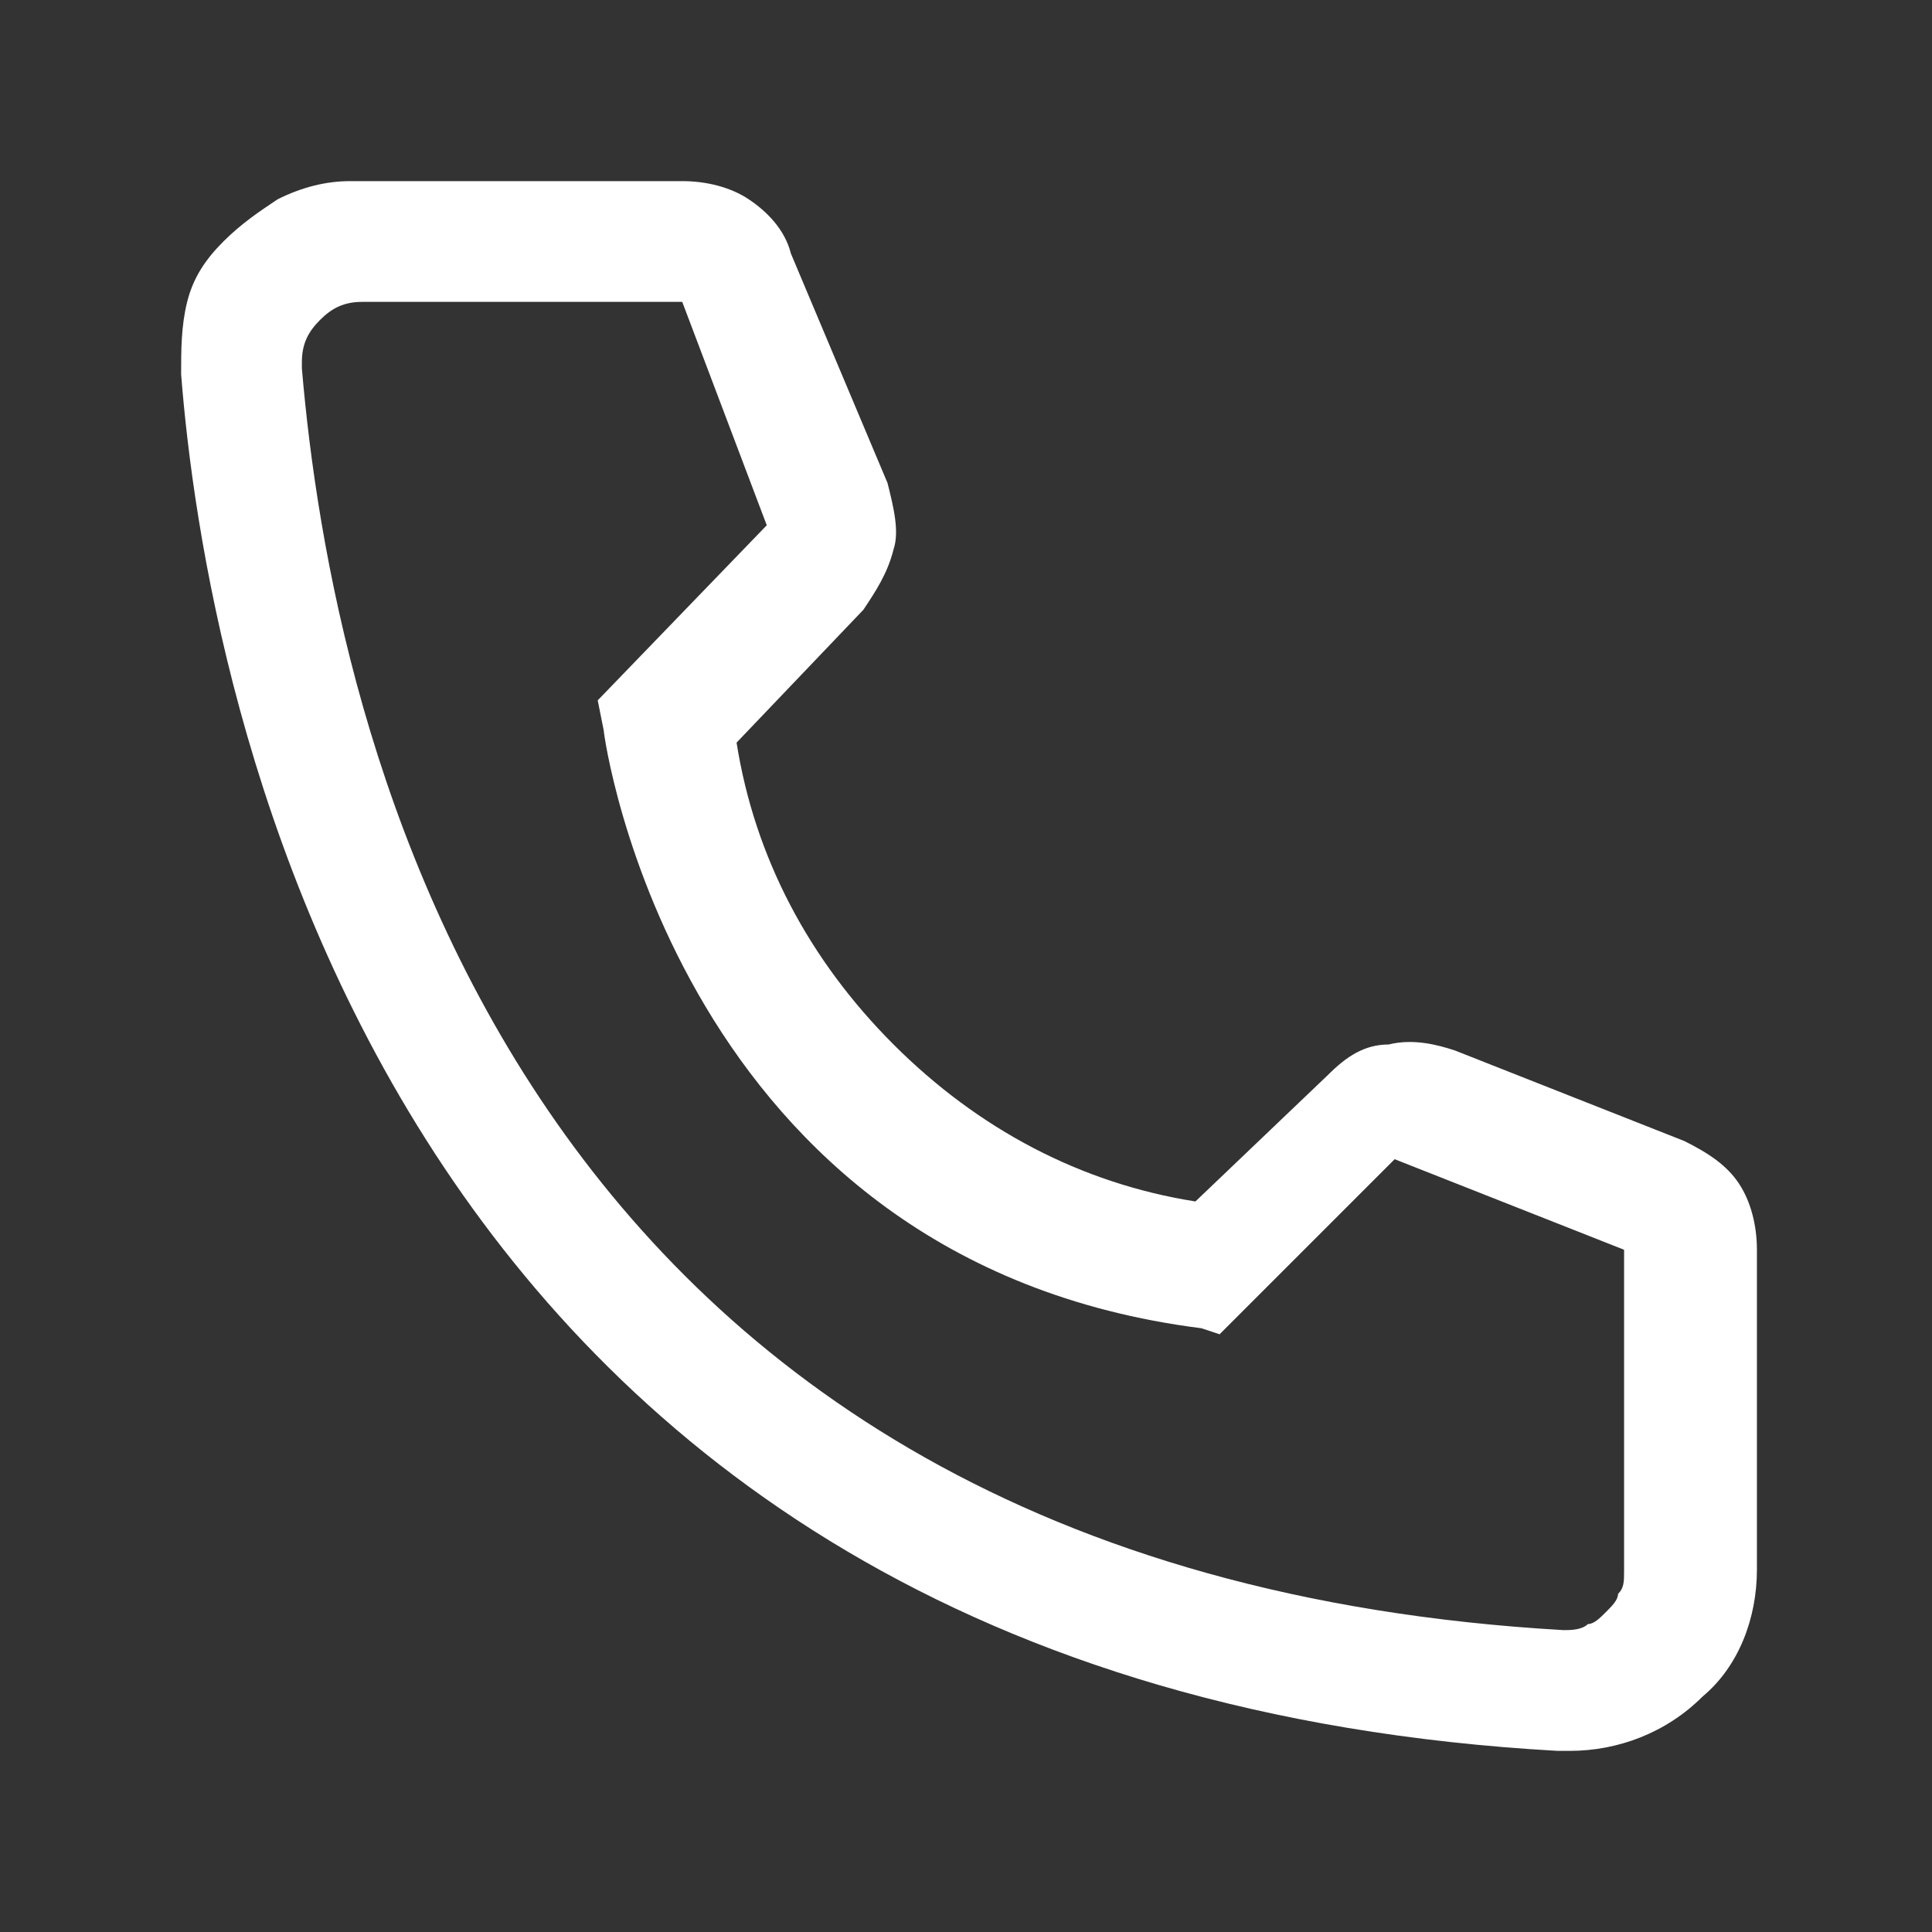 <?xml version="1.0" encoding="utf-8"?>
<!-- Generator: Adobe Illustrator 27.2.0, SVG Export Plug-In . SVG Version: 6.00 Build 0)  -->
<svg version="1.1" id="Layer_1" xmlns="http://www.w3.org/2000/svg" xmlns:xlink="http://www.w3.org/1999/xlink" x="0px" y="0px"
	 viewBox="0 0 32 32" style="enable-background:new 0 0 32 32;" xml:space="preserve">
<rect x="0" y="0" width="32" height="32" fill="#333333" stroke="none"/>
<style type="text/css">
	.st0{fill:#FFFFFF;}
</style>
<path class="st0" d="M26,29h-0.2C6.2,27.9,3.4,11.3,3,6.2c0-0.4,0-0.8,0.1-1.2s0.3-0.7,0.6-1C4,3.7,4.3,3.5,4.6,3.3
	C5,3.1,5.4,3,5.8,3h5.5c0.4,0,0.8,0.1,1.1,0.3c0.3,0.2,0.6,0.5,0.7,0.9L14.7,8c0.1,0.4,0.2,0.8,0.1,1.1c-0.1,0.4-0.3,0.7-0.5,1
	l-2.1,2.2c0.3,1.9,1.2,3.6,2.6,5c1.4,1.4,3.1,2.3,5,2.6l2.2-2.1c0.3-0.3,0.6-0.5,1-0.5c0.4-0.1,0.8,0,1.1,0.1l3.8,1.5
	c0.4,0.2,0.7,0.4,0.9,0.7c0.2,0.3,0.3,0.7,0.3,1.1V26c0,0.8-0.3,1.6-0.9,2.1C27.6,28.7,26.8,29,26,29z M6,5C5.7,5,5.5,5.1,5.3,5.3
	C5.1,5.5,5,5.7,5,6v0.1C5.5,12,8.4,26,25.9,27c0.1,0,0.3,0,0.4-0.1c0.1,0,0.2-0.1,0.3-0.2c0.1-0.1,0.2-0.2,0.2-0.3
	c0.1-0.1,0.1-0.2,0.1-0.4v-5.3l-3.8-1.5l-2.9,2.9L19.9,22c-8.7-1.1-9.9-9.8-9.9-9.9l-0.1-0.5l2.8-2.9L11.3,5H6z"/>
</svg>
